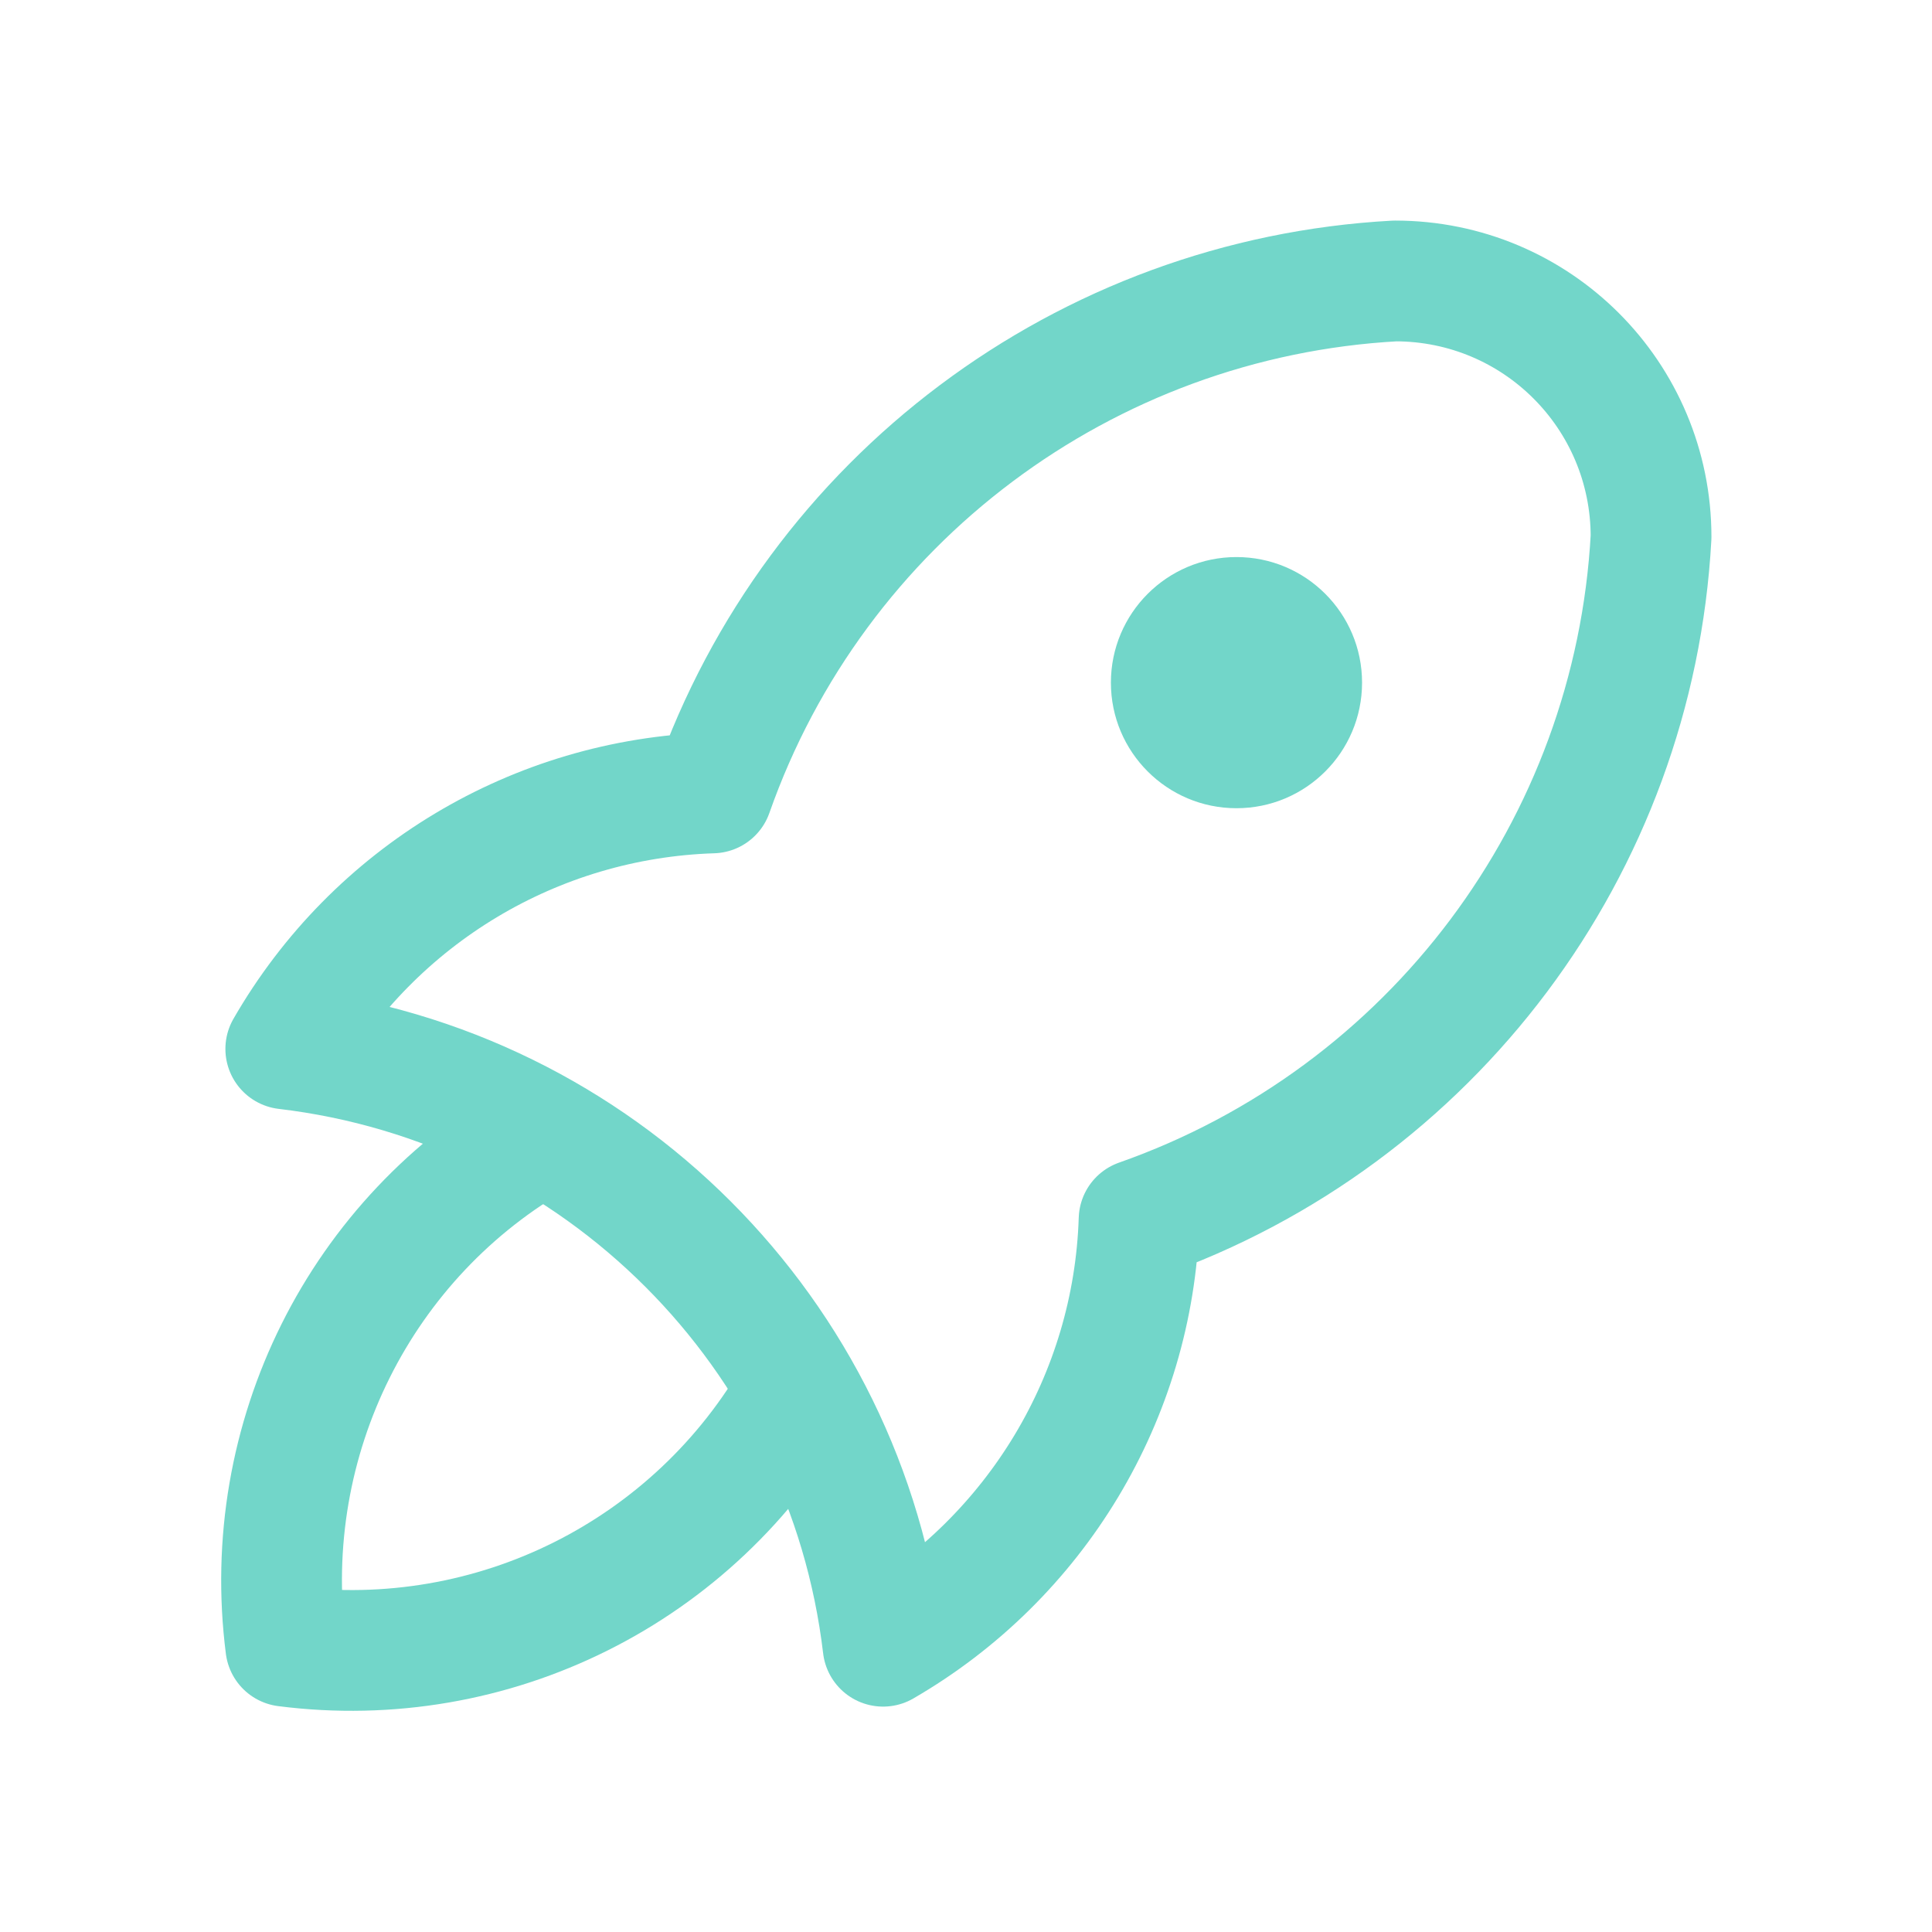 <?xml version="1.0" encoding="UTF-8"?><svg id="Layer_1" xmlns="http://www.w3.org/2000/svg" viewBox="0 0 24 24"><defs><style>.cls-1{fill:none;stroke:#72d6c9;stroke-linecap:round;stroke-linejoin:round;stroke-width:1.5px;}.cls-2{fill:#72d6c9;stroke-width:0px;}</style></defs><path class="cls-1" d="M3.55,13.03c3.89.46,6.96,3.53,7.42,7.42,1.9-1.1,3.11-3.1,3.18-5.3,3.64-1.28,6.15-4.63,6.36-8.48,0-1.76-1.42-3.18-3.18-3.18-3.85.21-7.2,2.72-8.48,6.36-2.2.07-4.2,1.27-5.3,3.18"/><path class="cls-1" d="M6.73,14.09c-2.26,1.27-3.51,3.79-3.18,6.36,2.57.33,5.08-.92,6.36-3.18"/><circle class="cls-2" cx="15.36" cy="8.48" r="1.56"/></svg>